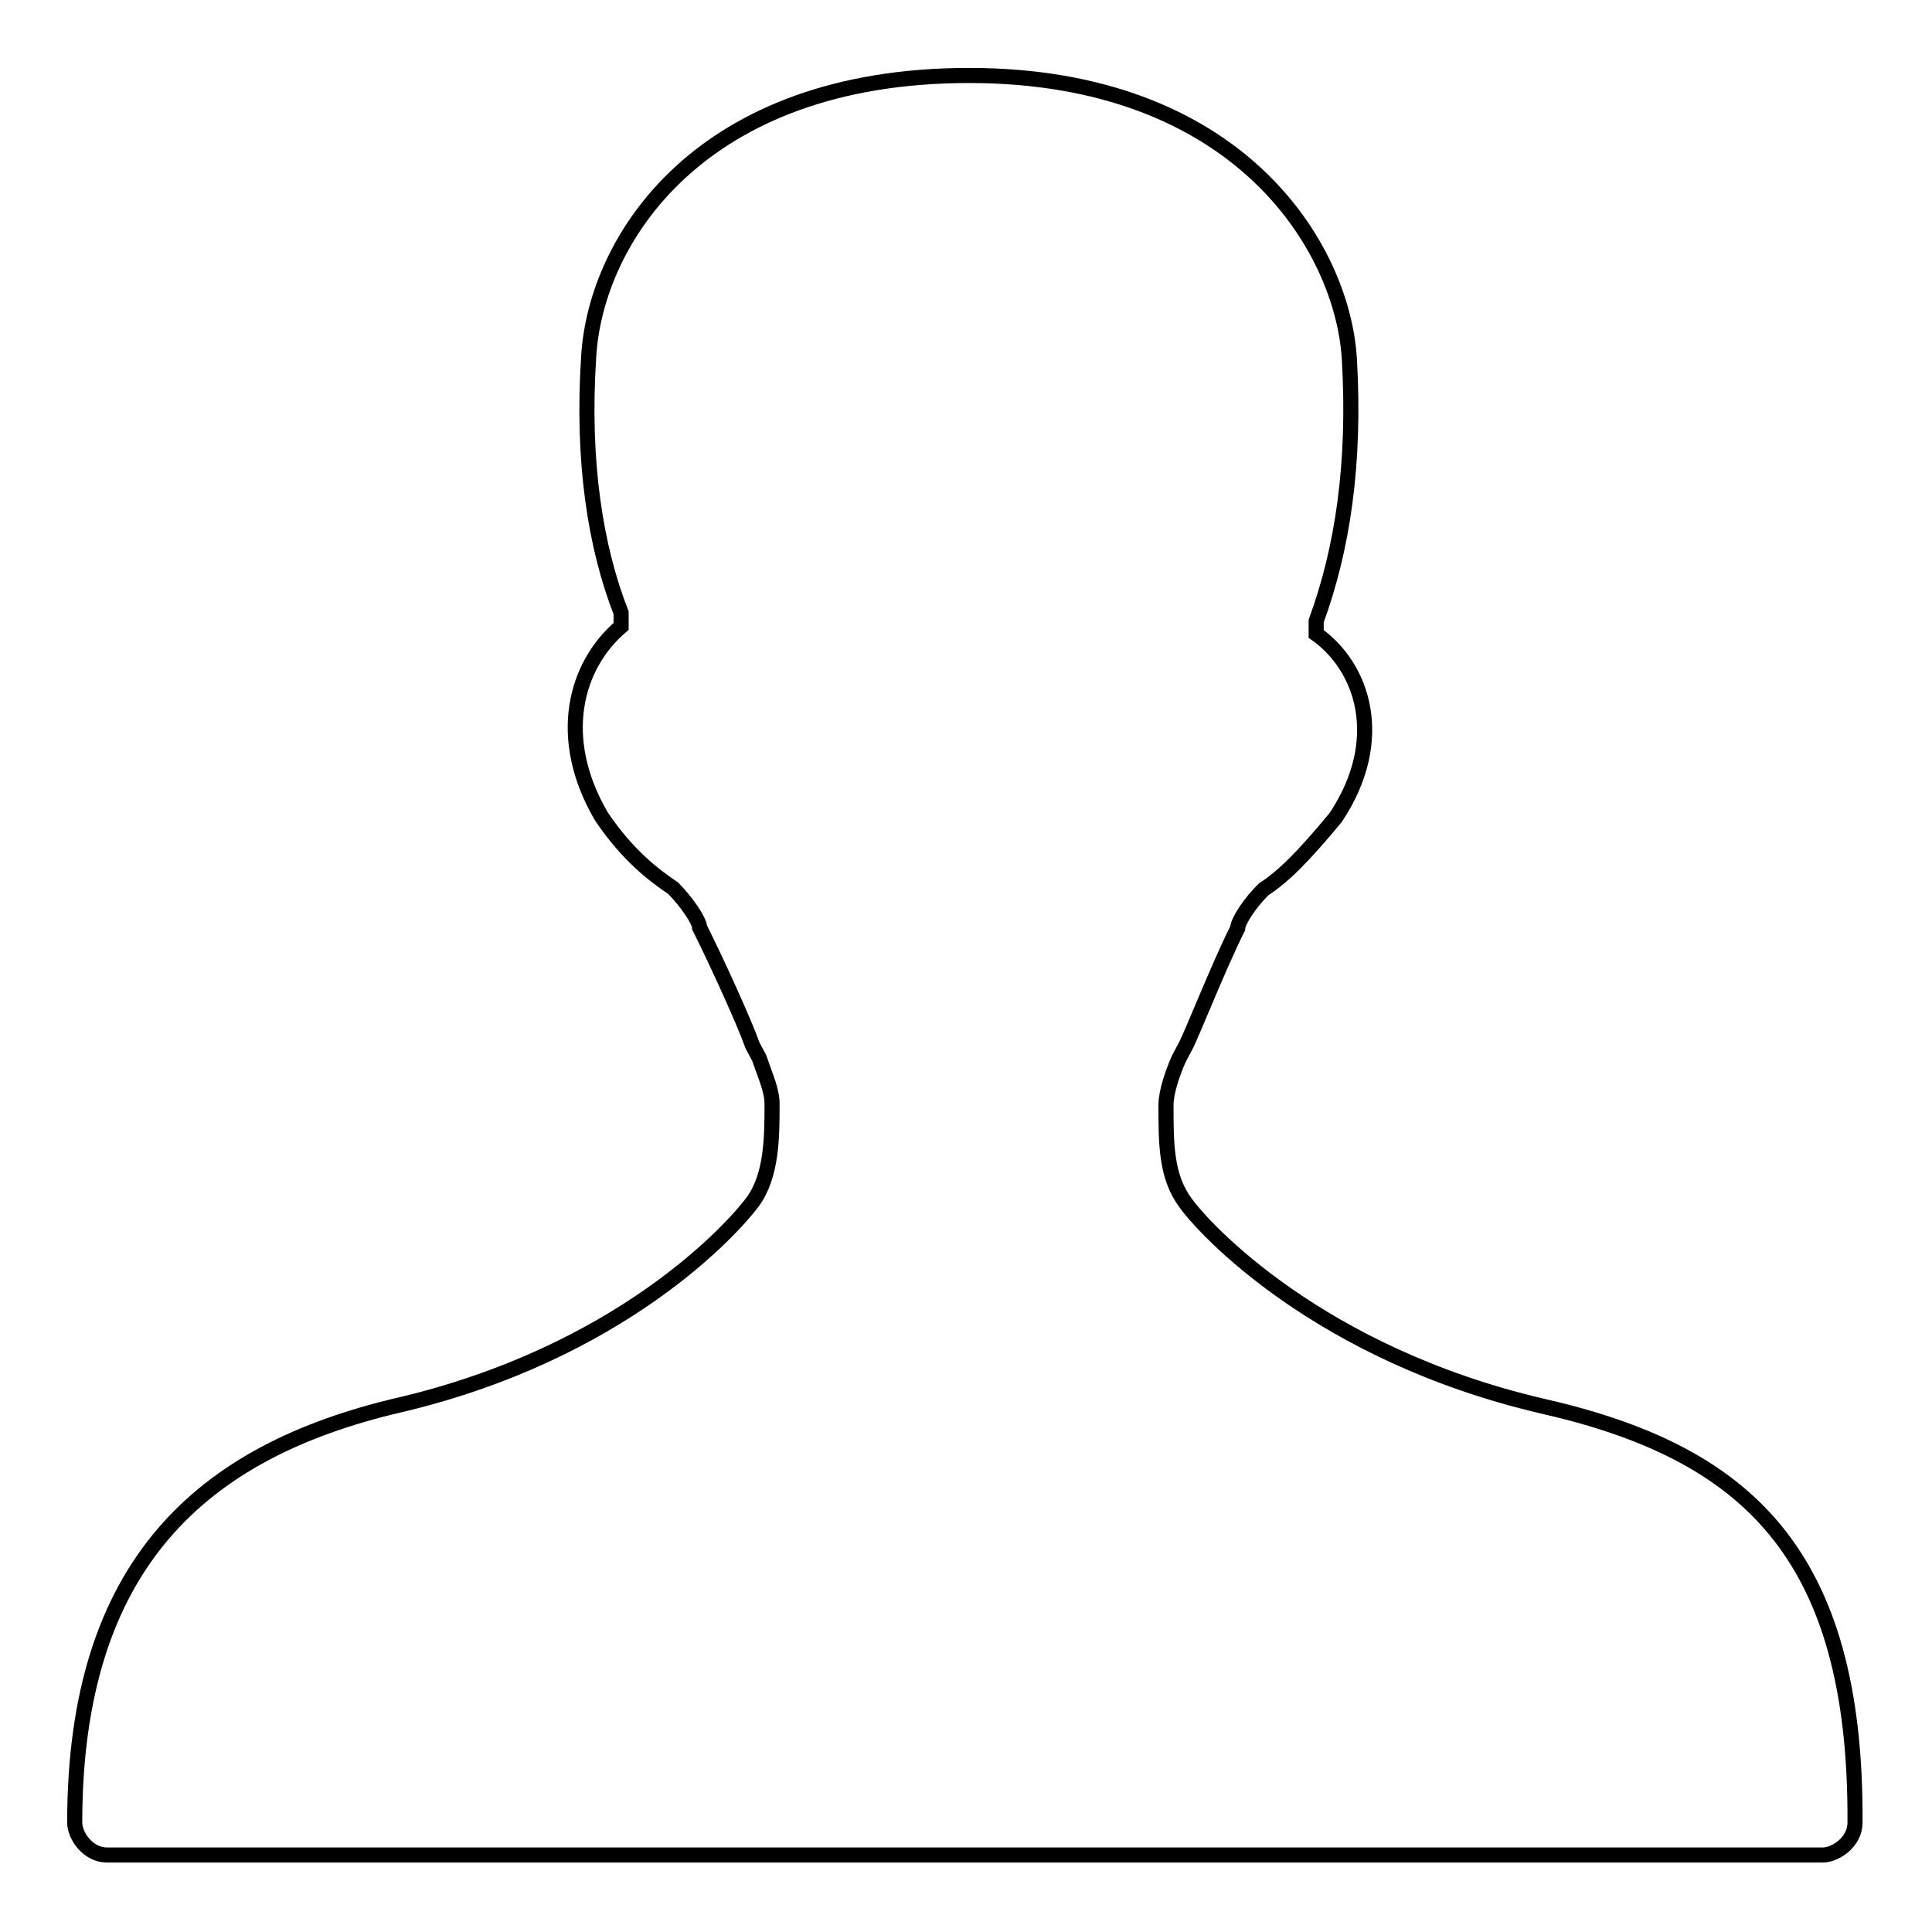 <?xml version="1.0" encoding="utf-8"?>
<!-- Svg Vector Icons : http://www.onlinewebfonts.com/icon -->
<!DOCTYPE svg PUBLIC "-//W3C//DTD SVG 1.1//EN" "http://www.w3.org/Graphics/SVG/1.1/DTD/svg11.dtd">
<svg version="1.1" xmlns="http://www.w3.org/2000/svg" xmlns:xlink="http://www.w3.org/1999/xlink" x="0px" y="0px" viewBox="0 0 256 256" enable-background="new 0 0 256 256" xml:space="preserve">
<g> <path stroke-width="2" fill-opacity="0" stroke="#000000"  d="M204.3,186.3c-29.5-6.9-44.7-23.4-47.2-26.9c-2.6-3.5-2.6-7.8-2.6-13c0-1.7,0.9-4.3,1.7-6.1l0.9-1.7 c0.9-1.7,4.3-10.4,6.9-15.6c0-0.9,1.7-3.5,3.5-5.2l0,0c2.6-1.7,5.2-4.3,9.5-9.5c6.9-10.4,3.5-20-2.6-24.3v-1.7 c3.5-9.6,5.2-20.8,4.4-34.7C177.9,32.6,164,10,128.4,10c-35.6,0-49.5,21.7-50.4,37.3c-0.9,13.9,0.9,25.2,4.3,33.9V83 c-6.1,5.2-8.7,14.8-2.6,25.2c3.5,5.2,7,7.8,9.5,9.5l0,0c1.7,1.7,3.5,4.3,3.5,5.2c2.6,5.2,6.1,13,7,15.6l0.9,1.7 c0.9,2.6,1.7,4.3,1.7,6.1c0,4.3,0,9.5-2.6,13c-2.6,3.5-17.4,20-46.9,26.9c-26,6.1-42.9,21-42.9,55.3c0,1.7,1.7,4.3,4.3,4.3h227.3 c1.7,0,4.3-1.7,4.3-4.3C246,205.6,231.2,192.4,204.3,186.3L204.3,186.3L204.3,186.3L204.3,186.3z"/></g>
</svg>